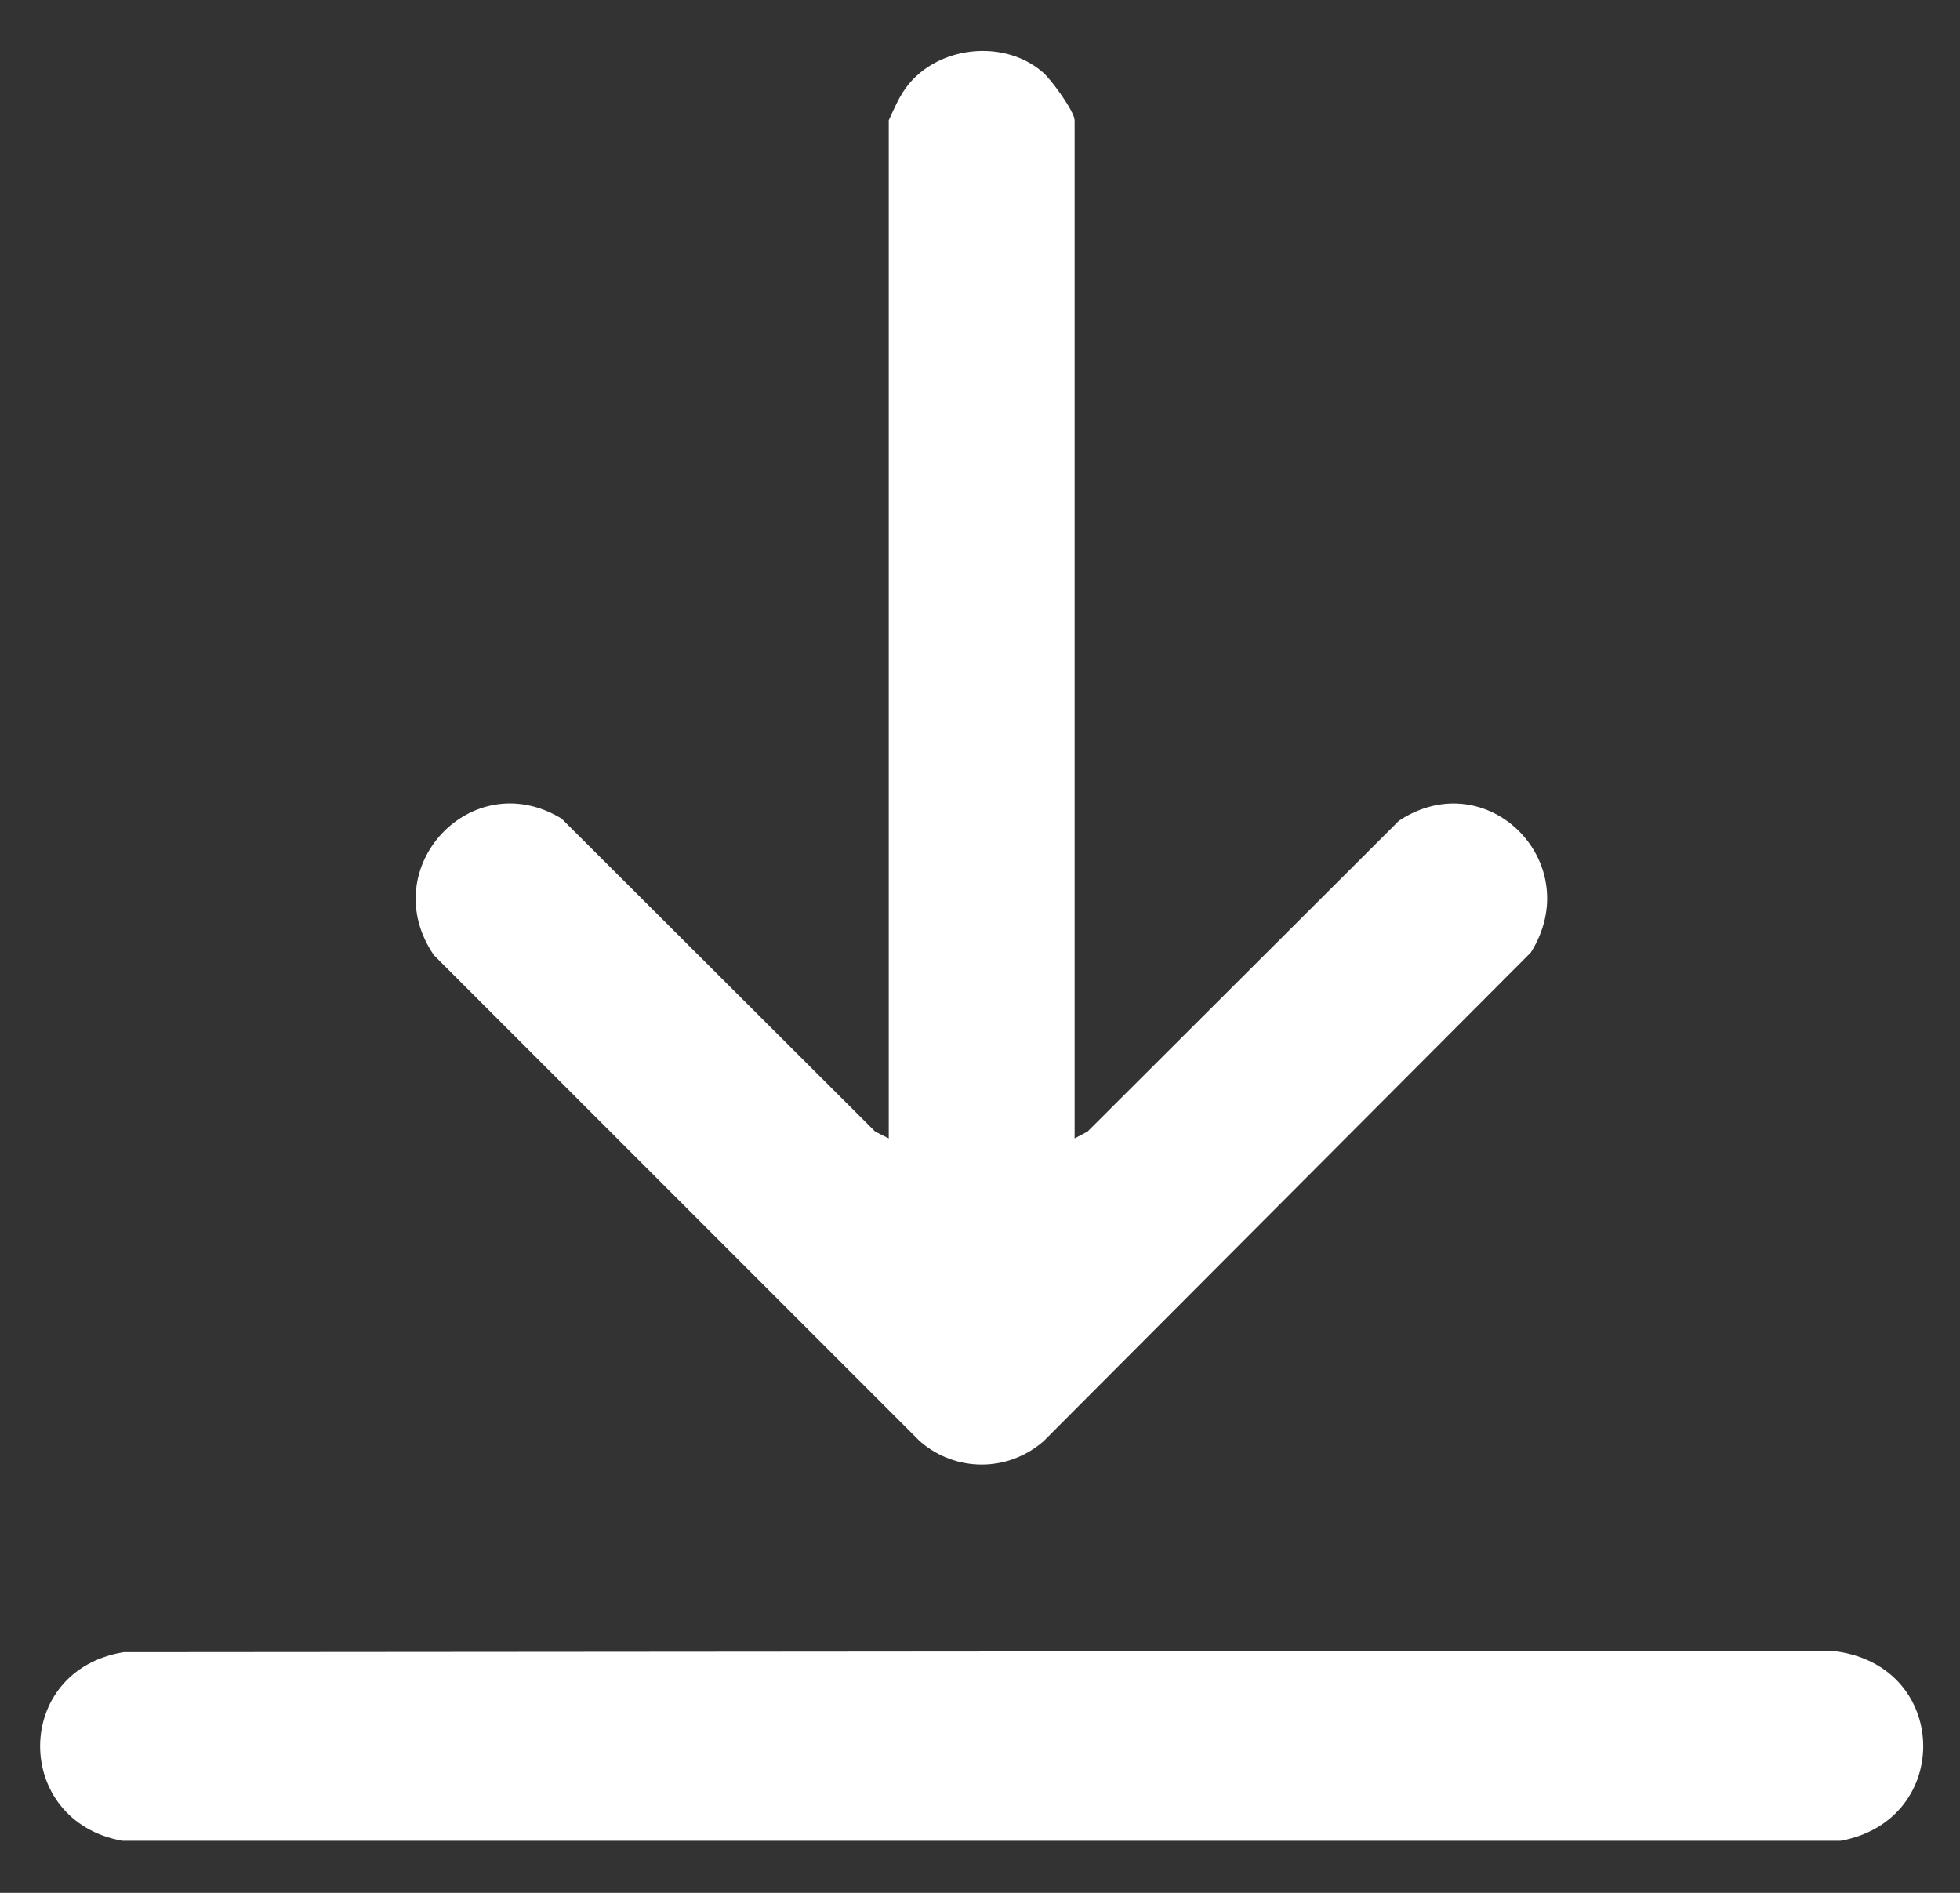 <svg width="29" height="28" viewBox="0 0 29 28" fill="none" xmlns="http://www.w3.org/2000/svg">
<rect x="0" y="0" width="29" height="28" fill="#333333" stroke="none"/>
<path d="M22.65 14.09L15.44 21.32C14.91 21.78 14.14 21.78 13.61 21.32L6.42 14.13C5.54 12.84 6.98 11.3 8.31 12.11L12.95 16.74L13.15 16.84V1.78C13.15 1.78 13.28 1.49 13.32 1.43C13.72 0.7 14.81 0.53 15.43 1.07C15.55 1.17 15.9 1.65 15.9 1.78V16.84L16.09 16.74L20.7 12.14C22.01 11.28 23.48 12.77 22.65 14.09Z" fill="white"/>
<path d="M27.23 27.23H1.81C0.19 26.94 0.18 24.71 1.83 24.44L27.1 24.42C28.86 24.6 28.91 26.93 27.23 27.23Z" fill="white"/>
</svg>
